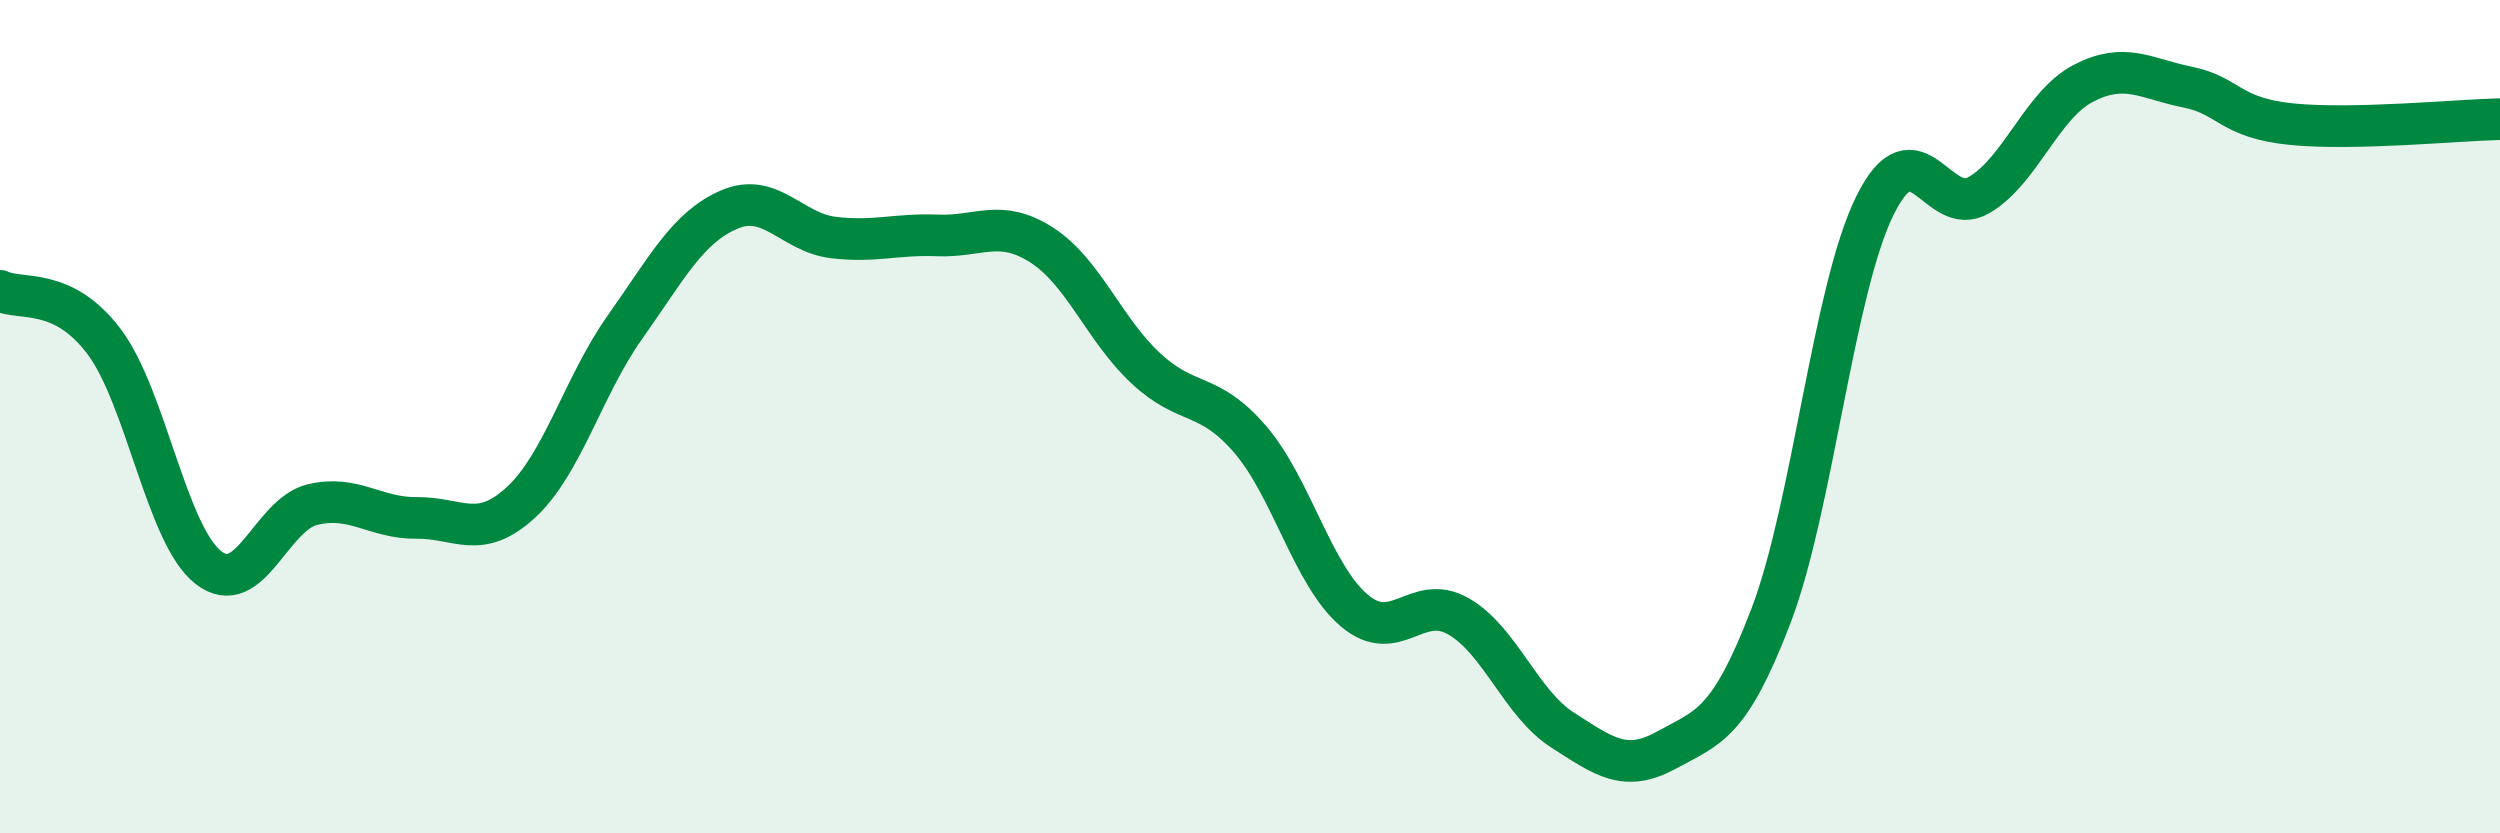 
    <svg width="60" height="20" viewBox="0 0 60 20" xmlns="http://www.w3.org/2000/svg">
      <path
        d="M 0,6.98 C 0.5,7.22 1.5,6.87 2.5,8.2 C 3.5,9.53 4,12.84 5,13.62 C 6,14.4 6.5,12.35 7.5,12.11 C 8.5,11.87 9,12.44 10,12.43 C 11,12.42 11.5,12.98 12.5,12.06 C 13.5,11.14 14,9.26 15,7.85 C 16,6.44 16.5,5.46 17.5,5.03 C 18.5,4.6 19,5.58 20,5.7 C 21,5.82 21.5,5.61 22.5,5.65 C 23.5,5.69 24,5.24 25,5.88 C 26,6.52 26.5,7.91 27.5,8.84 C 28.5,9.77 29,9.38 30,10.54 C 31,11.7 31.5,13.8 32.5,14.65 C 33.5,15.5 34,14.22 35,14.79 C 36,15.36 36.5,16.88 37.5,17.52 C 38.5,18.16 39,18.55 40,18 C 41,17.45 41.5,17.4 42.5,14.79 C 43.5,12.18 44,6.95 45,4.93 C 46,2.91 46.5,5.27 47.5,4.68 C 48.5,4.09 49,2.52 50,2 C 51,1.48 51.5,1.89 52.5,2.09 C 53.5,2.29 53.5,2.83 55,2.98 C 56.5,3.13 59,2.88 60,2.86L60 20L0 20Z"
        fill="#008740"
        opacity="0.1"
        stroke-linecap="round"
        stroke-linejoin="round"
      />
      <path
        d="M 0,6.98 C 0.5,7.22 1.5,6.87 2.5,8.2 C 3.5,9.53 4,12.84 5,13.62 C 6,14.4 6.5,12.35 7.5,12.11 C 8.5,11.87 9,12.44 10,12.43 C 11,12.42 11.5,12.98 12.5,12.06 C 13.5,11.14 14,9.26 15,7.85 C 16,6.44 16.5,5.46 17.5,5.03 C 18.5,4.6 19,5.58 20,5.7 C 21,5.82 21.5,5.61 22.5,5.65 C 23.5,5.69 24,5.24 25,5.88 C 26,6.52 26.5,7.91 27.5,8.84 C 28.5,9.77 29,9.38 30,10.54 C 31,11.7 31.5,13.8 32.5,14.65 C 33.5,15.5 34,14.22 35,14.79 C 36,15.36 36.5,16.88 37.5,17.52 C 38.5,18.16 39,18.55 40,18 C 41,17.45 41.5,17.4 42.5,14.79 C 43.5,12.18 44,6.95 45,4.93 C 46,2.91 46.5,5.27 47.5,4.68 C 48.5,4.09 49,2.52 50,2 C 51,1.48 51.5,1.89 52.5,2.09 C 53.5,2.29 53.5,2.83 55,2.98 C 56.5,3.13 59,2.88 60,2.86"
        stroke="#008740"
        stroke-width="1"
        fill="none"
        stroke-linecap="round"
        stroke-linejoin="round"
      />
    </svg>
  